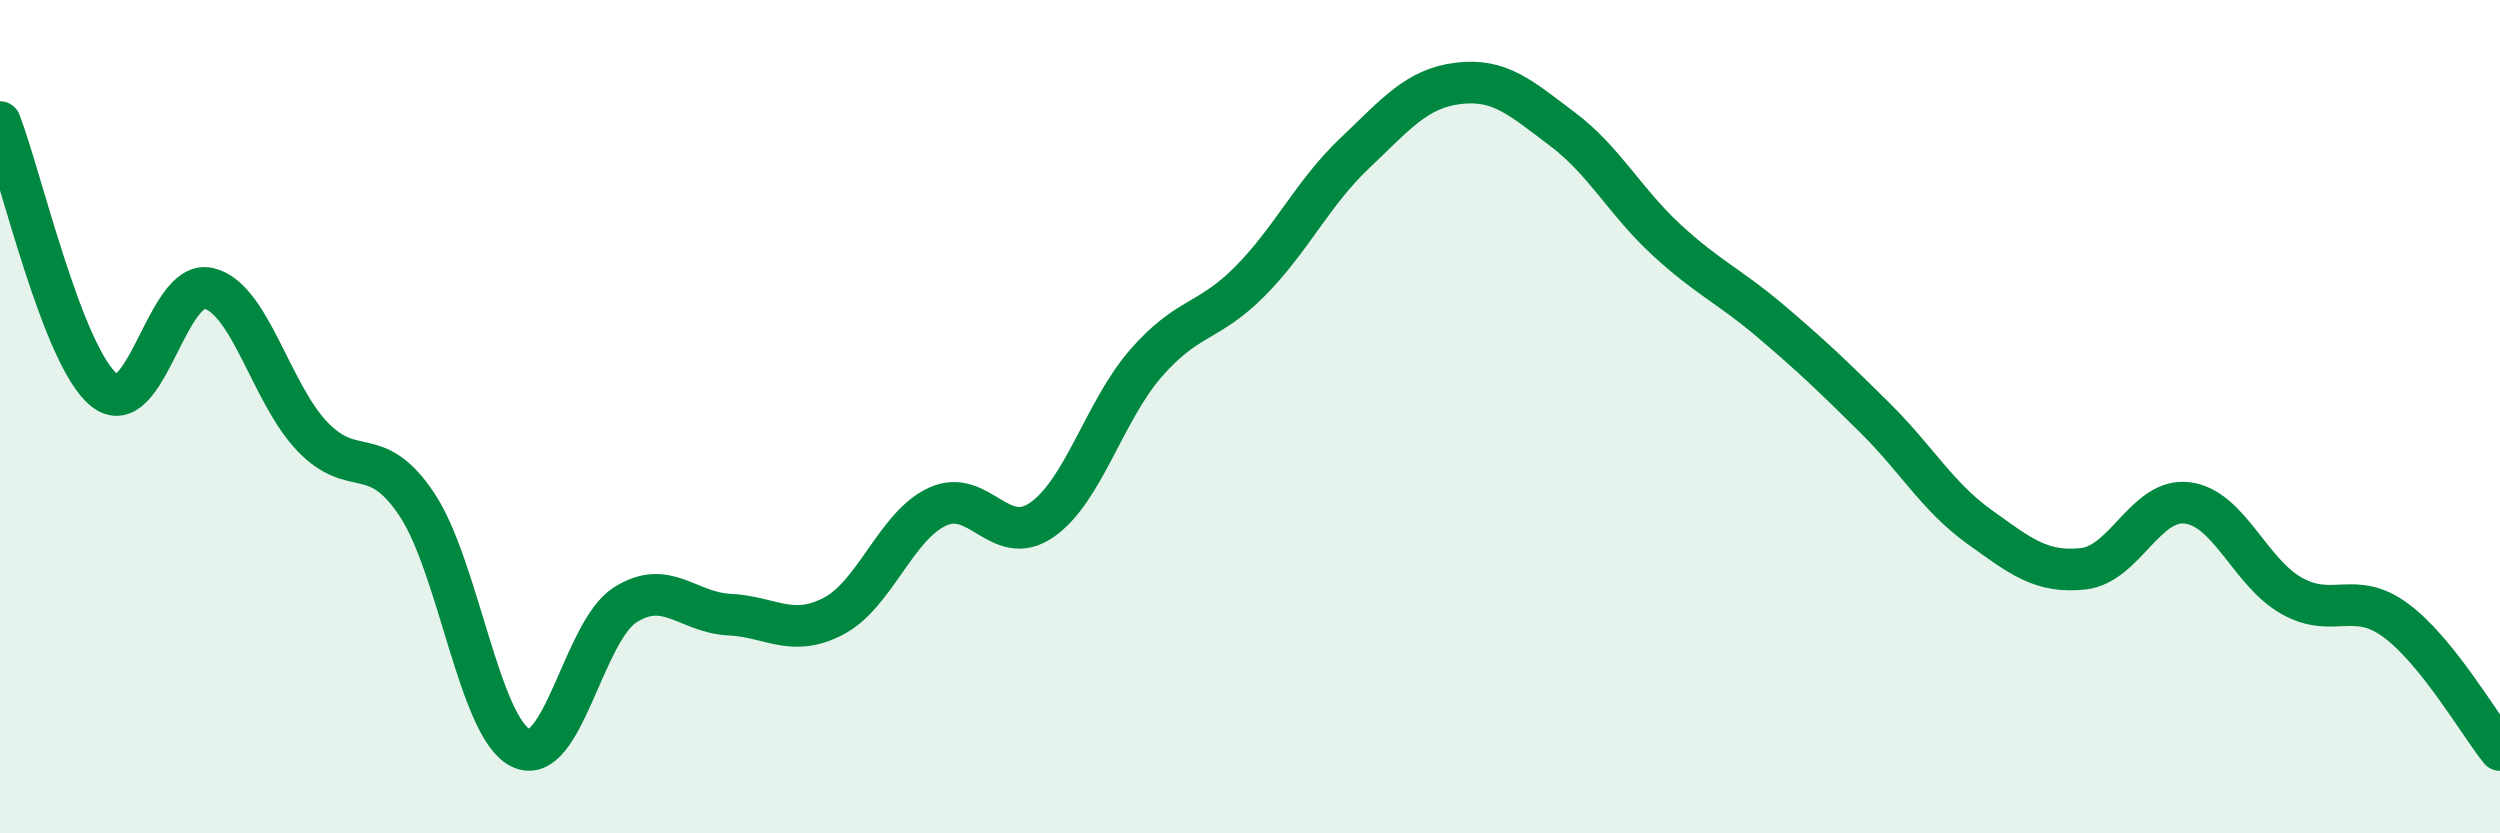 
    <svg width="60" height="20" viewBox="0 0 60 20" xmlns="http://www.w3.org/2000/svg">
      <path
        d="M 0,2.93 C 0.5,4.22 1.5,8.56 2.5,9.36 C 3.5,10.16 4,6.7 5,6.92 C 6,7.14 6.5,9.44 7.5,10.48 C 8.5,11.52 9,10.61 10,12.1 C 11,13.59 11.5,17.47 12.5,17.95 C 13.5,18.43 14,15.16 15,14.52 C 16,13.88 16.5,14.7 17.5,14.75 C 18.5,14.8 19,15.31 20,14.79 C 21,14.27 21.5,12.62 22.5,12.16 C 23.5,11.7 24,13.17 25,12.48 C 26,11.79 26.5,9.87 27.5,8.72 C 28.5,7.57 29,7.76 30,6.75 C 31,5.74 31.5,4.64 32.5,3.69 C 33.5,2.74 34,2.12 35,2 C 36,1.88 36.5,2.35 37.5,3.1 C 38.5,3.85 39,4.84 40,5.76 C 41,6.68 41.5,6.86 42.5,7.71 C 43.5,8.56 44,9.04 45,10.03 C 46,11.02 46.5,11.92 47.5,12.64 C 48.5,13.36 49,13.76 50,13.65 C 51,13.54 51.5,11.94 52.5,12.07 C 53.5,12.2 54,13.74 55,14.3 C 56,14.86 56.5,14.15 57.5,14.89 C 58.5,15.63 59.5,17.38 60,18L60 20L0 20Z"
        fill="#008740"
        opacity="0.1"
        stroke-linecap="round"
        stroke-linejoin="round"
      />
      <path
        d="M 0,2.93 C 0.5,4.22 1.5,8.56 2.5,9.36 C 3.5,10.16 4,6.7 5,6.92 C 6,7.14 6.5,9.44 7.5,10.48 C 8.5,11.52 9,10.61 10,12.1 C 11,13.59 11.5,17.47 12.5,17.95 C 13.5,18.43 14,15.16 15,14.52 C 16,13.88 16.5,14.7 17.5,14.75 C 18.5,14.8 19,15.31 20,14.79 C 21,14.27 21.5,12.62 22.5,12.16 C 23.5,11.7 24,13.17 25,12.48 C 26,11.79 26.5,9.87 27.5,8.72 C 28.5,7.57 29,7.76 30,6.75 C 31,5.74 31.5,4.64 32.5,3.69 C 33.5,2.74 34,2.12 35,2 C 36,1.88 36.5,2.35 37.5,3.1 C 38.5,3.85 39,4.84 40,5.76 C 41,6.68 41.5,6.86 42.5,7.71 C 43.5,8.56 44,9.04 45,10.03 C 46,11.02 46.5,11.92 47.5,12.64 C 48.5,13.36 49,13.76 50,13.65 C 51,13.54 51.5,11.94 52.5,12.07 C 53.5,12.2 54,13.74 55,14.3 C 56,14.86 56.5,14.15 57.5,14.89 C 58.5,15.63 59.5,17.38 60,18"
        stroke="#008740"
        stroke-width="1"
        fill="none"
        stroke-linecap="round"
        stroke-linejoin="round"
      />
    </svg>
  